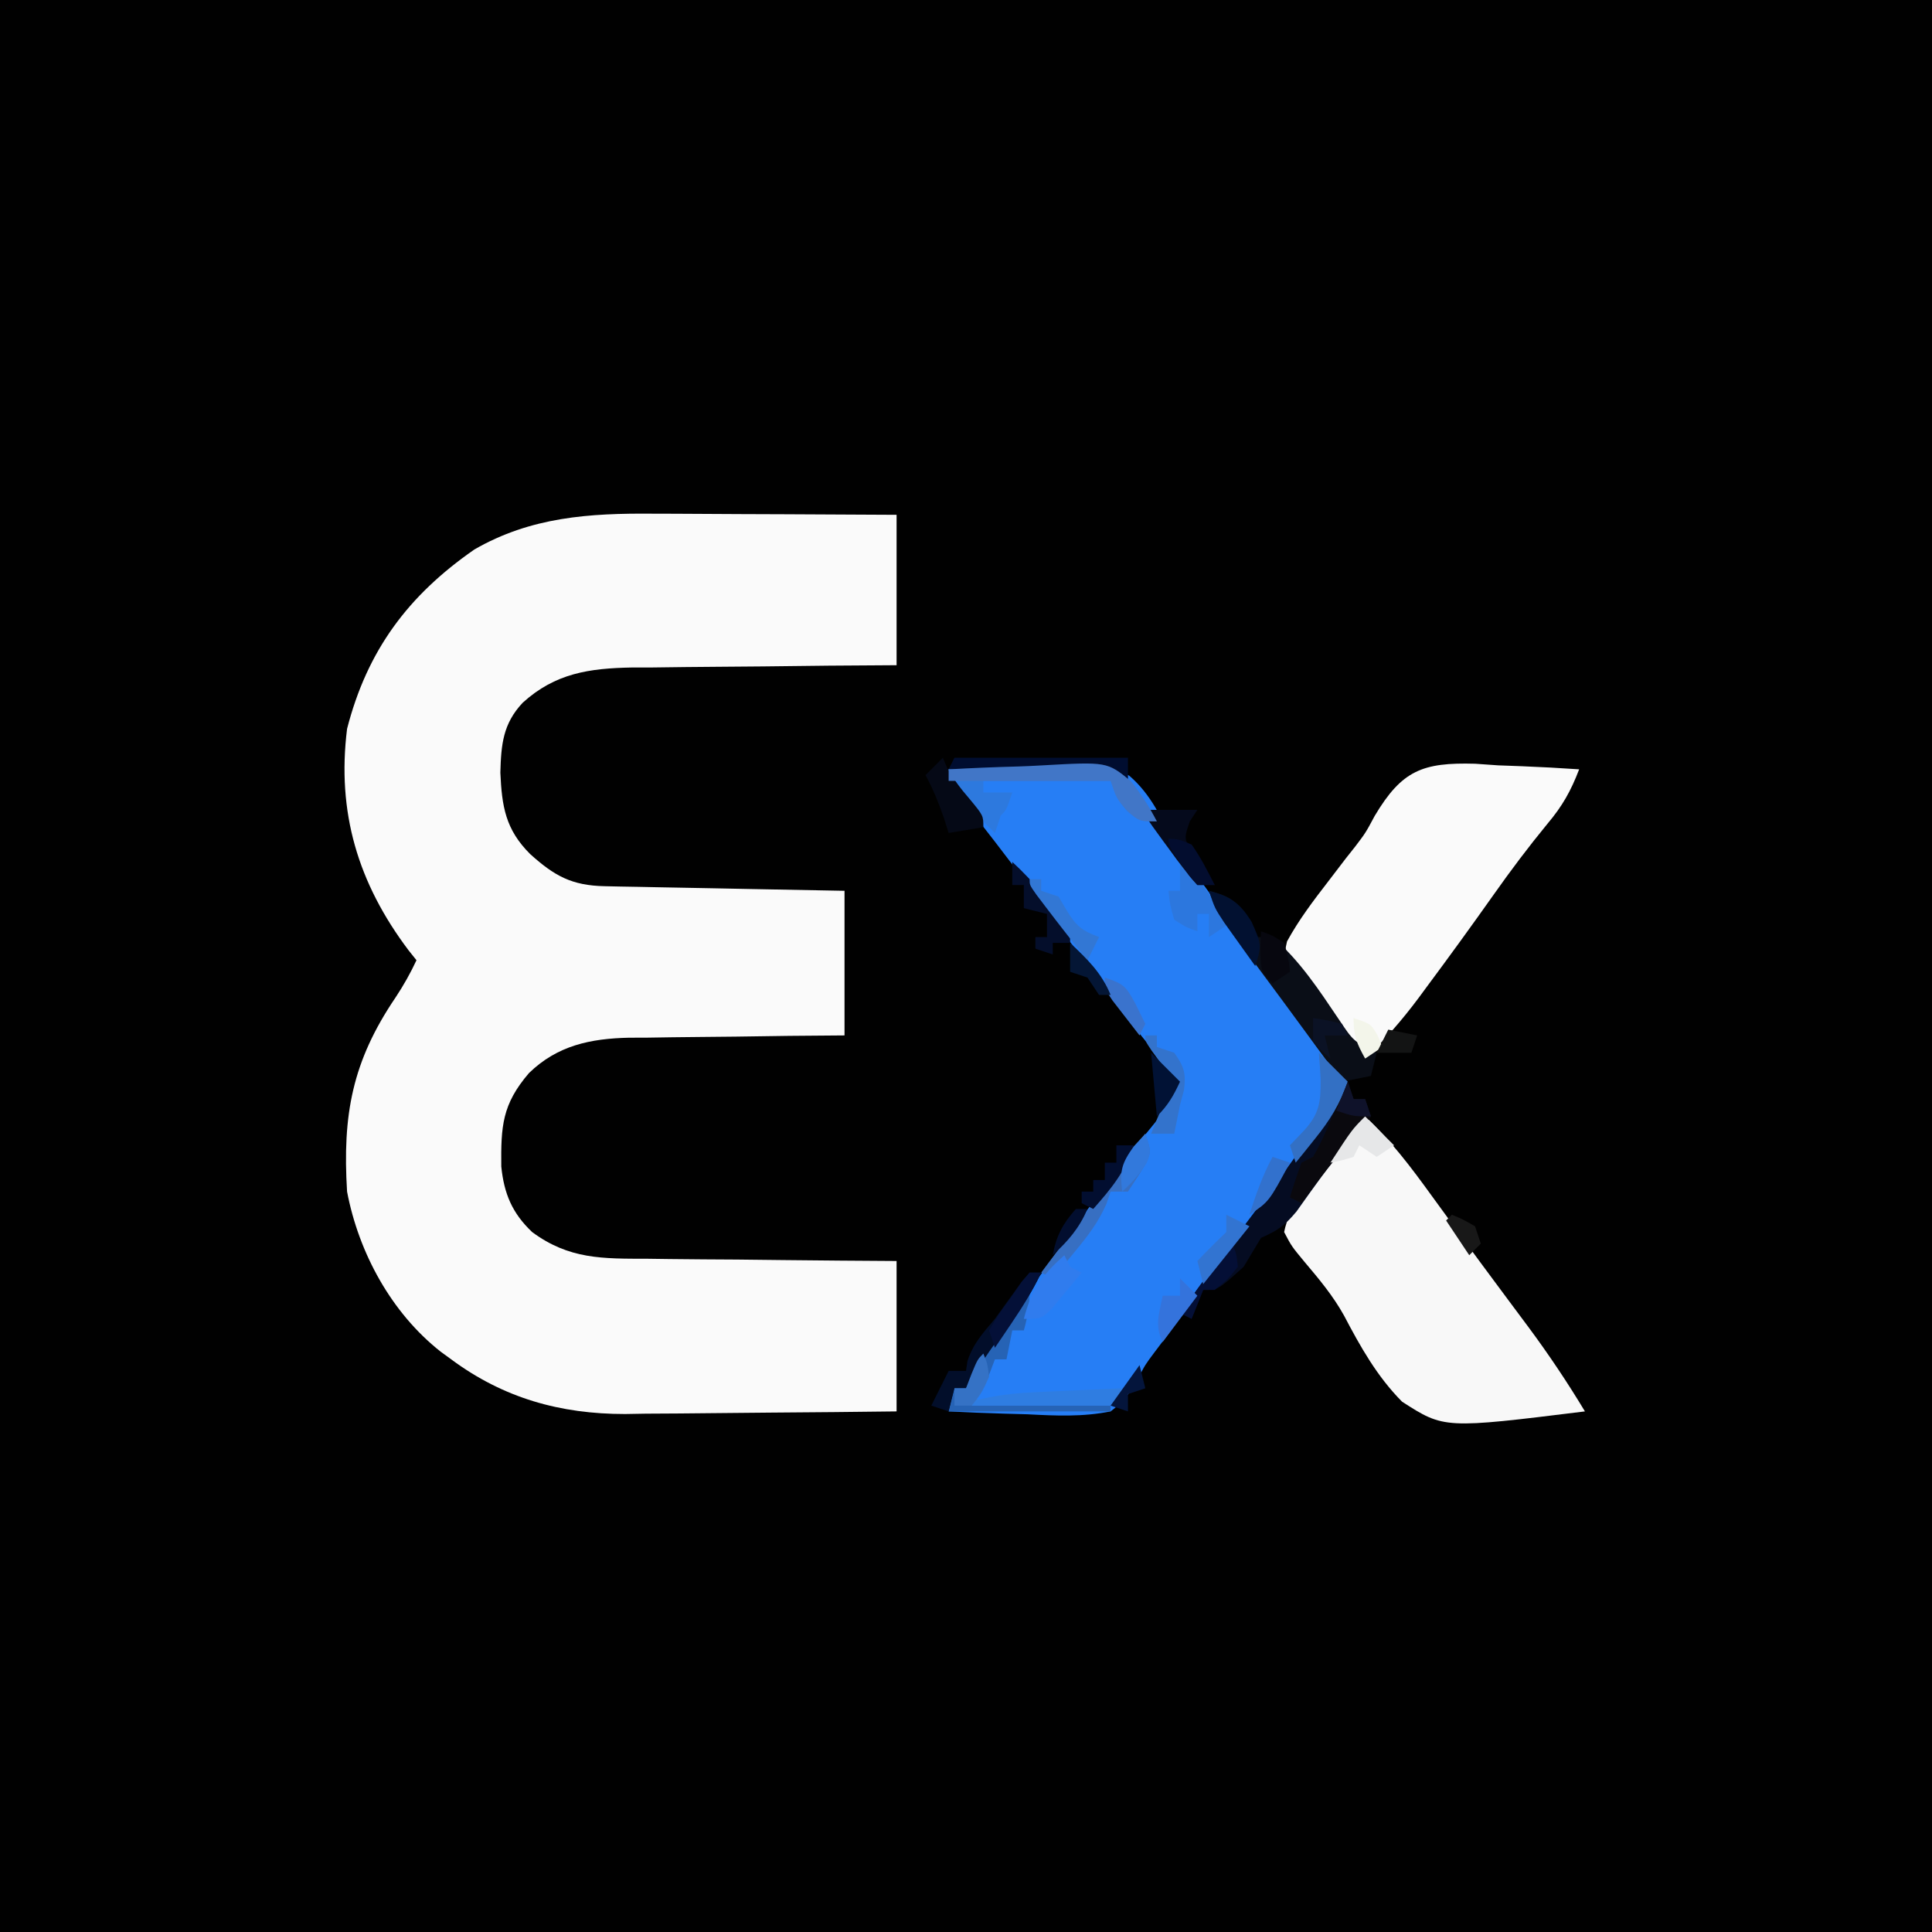 <?xml version="1.0" encoding="UTF-8"?>
<svg version="1.1" xmlns="http://www.w3.org/2000/svg" width="334" height="334">
<rect width="100%" height="100%" fill="#333333" stroke="none"/>
<path d="M0 0 C110.22 0 220.44 0 334 0 C334 110.22 334 220.44 334 334 C223.78 334 113.56 334 0 334 C0 223.78 0 113.56 0 0 Z " fill="#010101" transform="translate(0,0)"/>
<path d="M0 0 C1.812 0.004 1.812 0.004 3.661 0.009 C7.491 0.02 11.322 0.045 15.152 0.07 C17.761 0.08 20.37 0.089 22.979 0.098 C29.349 0.118 35.719 0.157 42.09 0.195 C42.09 8.775 42.09 17.355 42.09 26.195 C38.212 26.221 34.335 26.247 30.34 26.273 C26.57 26.312 22.8 26.357 19.031 26.403 C16.418 26.431 13.805 26.452 11.192 26.466 C7.428 26.488 3.666 26.534 -0.098 26.586 C-1.259 26.587 -2.421 26.588 -3.618 26.59 C-11.031 26.722 -16.923 27.572 -22.55 32.685 C-25.959 36.312 -26.277 39.891 -26.41 44.758 C-26.149 50.615 -25.529 54.583 -21.258 58.844 C-17.073 62.613 -14.075 64.291 -8.347 64.401 C-7.426 64.421 -6.505 64.441 -5.557 64.461 C-4.566 64.478 -3.575 64.494 -2.555 64.512 C-1.03 64.543 -1.03 64.543 0.526 64.575 C3.777 64.64 7.027 64.699 10.277 64.758 C12.48 64.801 14.682 64.845 16.885 64.889 C22.286 64.997 27.688 65.096 33.09 65.195 C33.09 73.445 33.09 81.695 33.09 90.195 C28.356 90.234 28.356 90.234 23.527 90.273 C20.453 90.312 17.378 90.357 14.303 90.403 C12.175 90.431 10.047 90.452 7.919 90.466 C4.851 90.488 1.783 90.535 -1.285 90.586 C-2.228 90.587 -3.171 90.588 -4.143 90.59 C-10.816 90.736 -16.545 91.921 -21.47 96.713 C-26.1 102.114 -26.319 105.887 -26.25 112.855 C-25.77 117.571 -24.362 120.925 -20.91 124.195 C-14.514 128.913 -8.752 128.797 -0.977 128.805 C0.257 128.821 1.49 128.838 2.76 128.855 C6.683 128.903 10.605 128.925 14.527 128.945 C17.193 128.971 19.859 129.003 22.525 129.035 C29.047 129.112 35.567 129.153 42.09 129.195 C42.09 137.775 42.09 146.355 42.09 155.195 C34.871 155.28 27.654 155.36 20.436 155.402 C17.073 155.423 13.711 155.453 10.348 155.497 C6.475 155.546 2.603 155.568 -1.27 155.586 C-2.454 155.607 -3.639 155.627 -4.86 155.648 C-16.044 155.651 -25.877 152.897 -34.91 146.195 C-35.817 145.534 -35.817 145.534 -36.742 144.859 C-45.246 138.152 -50.888 127.808 -52.91 117.195 C-53.72 103.956 -52.036 94.713 -44.531 83.641 C-43.137 81.537 -41.977 79.477 -40.91 77.195 C-41.357 76.636 -41.805 76.076 -42.266 75.5 C-51.052 63.847 -54.699 51.592 -52.91 37.195 C-49.418 23.611 -42.347 14.139 -30.91 6.195 C-21.155 0.562 -11.025 -0.098 0 0 Z " fill="#FAFAFA" transform="translate(112.91,88.805)"/>
<path d="M0 0 C24.851 -2.048 24.851 -2.048 31.226 1.099 C35.003 4.334 36.893 8.574 39 13 C40.313 14.883 41.666 16.74 43.062 18.562 C43.706 19.455 44.349 20.347 45.012 21.266 C47.101 24.139 49.234 26.977 51.375 29.812 C55.214 34.911 58.946 40.076 62.638 45.281 C64.32 47.651 65.95 49.945 67.914 52.094 C69 54 69 54 68.473 56.371 C66.722 59.497 64.669 62.273 62.438 65.062 C61.524 66.227 60.611 67.393 59.699 68.559 C59.242 69.14 58.785 69.721 58.314 70.32 C51.699 78.779 45.407 87.499 39.048 96.151 C37.913 97.694 36.766 99.229 35.606 100.754 C33.96 102.954 33.96 102.954 32.745 105.34 C31.34 107.777 30.262 109.312 28 111 C23.173 111.974 18.524 111.756 13.625 111.5 C12.317 111.464 11.008 111.428 9.66 111.391 C6.437 111.297 3.22 111.165 0 111 C0.33 109.68 0.66 108.36 1 107 C1.66 107 2.32 107 3 107 C3.251 106.282 3.503 105.564 3.762 104.824 C5.114 101.74 6.746 99.47 8.812 96.812 C9.627 95.753 10.439 94.691 11.25 93.629 C11.691 93.052 12.132 92.474 12.586 91.879 C15.787 87.625 18.865 83.279 21.957 78.946 C24.749 75.05 27.589 71.218 30.57 67.465 C31.419 66.384 31.419 66.384 32.284 65.282 C33.364 63.914 34.459 62.557 35.57 61.214 C37.228 59.184 37.228 59.184 39 56 C38.313 51.728 35.407 48.709 32.75 45.375 C28.45 39.912 24.292 34.361 20.188 28.75 C14.877 21.493 9.465 14.327 3.911 7.255 C3.396 6.592 2.882 5.929 2.352 5.246 C1.896 4.665 1.441 4.084 0.971 3.486 C0 2 0 2 0 0 Z " fill="#267EF5" transform="translate(164,133)"/>
<path d="M0 0 C4.426 4.138 7.894 8.723 11.438 13.625 C12.674 15.322 13.911 17.018 15.148 18.715 C15.781 19.585 16.414 20.455 17.065 21.351 C18.981 23.974 20.913 26.585 22.852 29.191 C23.785 30.448 23.785 30.448 24.737 31.73 C25.92 33.323 27.105 34.914 28.293 36.504 C31.771 41.201 34.984 45.993 38 51 C13.68 54.005 13.68 54.005 6.397 49.329 C2.072 44.976 -0.825 39.815 -3.658 34.411 C-5.564 30.987 -7.976 28.106 -10.5 25.125 C-12.719 22.445 -12.719 22.445 -14 20 C-13.103 15.402 -9.856 11.915 -7 8.312 C-6.549 7.732 -6.098 7.151 -5.633 6.553 C-3.841 4.259 -2.06 2.06 0 0 Z " fill="#F8F8F8" transform="translate(236,193)"/>
<path d="M0 0 C1.316 0.092 2.632 0.184 3.988 0.279 C5.349 0.335 6.709 0.385 8.07 0.43 C11.382 0.559 14.682 0.739 17.988 0.967 C16.566 4.701 15.075 7.346 12.488 10.404 C9.24 14.36 6.186 18.41 3.238 22.592 C-0.554 27.951 -4.404 33.263 -8.324 38.529 C-8.816 39.196 -9.307 39.863 -9.813 40.549 C-12.644 44.335 -15.582 47.712 -19.012 50.967 C-20.96 48.554 -22.899 46.136 -24.824 43.705 C-26.174 42.015 -27.545 40.342 -28.949 38.697 C-29.506 38.023 -30.063 37.349 -30.637 36.654 C-31.145 36.06 -31.652 35.466 -32.176 34.854 C-33.012 32.967 -33.012 32.967 -32.512 30.713 C-30.471 26.978 -27.987 23.703 -25.387 20.342 C-24.373 19.017 -23.36 17.691 -22.348 16.365 C-21.806 15.681 -21.264 14.996 -20.706 14.291 C-18.914 11.929 -18.914 11.929 -17.356 9.015 C-12.664 1.143 -9.09 -0.251 0 0 Z " fill="#FAFAFA" transform="translate(255.012,132.033)"/>
<path d="M0 0 C0.33 0.99 0.66 1.98 1 3 C1.66 3 2.32 3 3 3 C3.495 4.485 3.495 4.485 4 6 C2.691 7.619 1.361 9.224 -0.047 10.758 C-3.253 14.438 -6.015 18.459 -8.852 22.426 C-10.909 24.891 -12.142 25.753 -15 27 C-16.006 28.663 -17.006 30.33 -18 32 C-22.432 36 -22.432 36 -25 36 C-25.99 38.475 -25.99 38.475 -27 41 C-27.66 40.67 -28.32 40.34 -29 40 C-24.924 34.342 -20.803 28.724 -16.6 23.16 C-10.866 15.568 -5.34 7.875 0 0 Z " fill="#050C22" transform="translate(233,187)"/>
<path d="M0 0 C3.773 1.02 4.802 1.659 6.812 5.125 C7.204 6.074 7.596 7.022 8 8 C8.99 8 9.98 8 11 8 C15.714 12.076 18.973 17.058 22.426 22.18 C24.973 26.001 24.973 26.001 29 28 C28.67 29.32 28.34 30.64 28 32 C25.525 32.495 25.525 32.495 23 33 C22.334 32.091 21.667 31.182 20.98 30.246 C20.32 29.346 20.32 29.346 19.646 28.427 C18.665 27.089 17.685 25.751 16.706 24.413 C14.101 20.856 11.488 17.306 8.855 13.77 C8.356 13.095 7.856 12.421 7.341 11.727 C6.378 10.428 5.412 9.132 4.442 7.838 C2.517 5.236 1.031 3.093 0 0 Z " fill="#0A0E17" transform="translate(209,154)"/>
<path d="M0 0 C4.001 -0.224 8 -0.386 12.006 -0.494 C13.365 -0.539 14.724 -0.601 16.082 -0.679 C27.395 -1.315 27.395 -1.315 31.496 2.043 C33.243 4.29 34.696 6.473 36 9 C33 9 33 9 30.812 7.188 C29 5 29 5 29 2 C21.41 2 13.82 2 6 2 C6 2.66 6 3.32 6 4 C7.65 4 9.3 4 11 4 C10 7 10 7 9 8 C8.67 8.99 8.34 9.98 8 11 C2.198 5.355 2.198 5.355 0 2 C0 1.34 0 0.68 0 0 Z " fill="#2D79DE" transform="translate(164,133)"/>
<path d="M0 0 C0 2.621 -0.313 4.509 -1 7 C-1.66 7 -2.32 7 -3 7 C-3.33 8.65 -3.66 10.3 -4 12 C-4.66 12 -5.32 12 -6 12 C-6.433 13.145 -6.433 13.145 -6.875 14.312 C-8 17 -8 17 -10 20 C-2.08 20 5.84 20 14 20 C14 20.33 14 20.66 14 21 C4.76 21 -4.48 21 -14 21 C-13.67 19.68 -13.34 18.36 -13 17 C-12.34 17 -11.68 17 -11 17 C-10.765 16.305 -10.531 15.61 -10.289 14.895 C-8.756 11.453 -6.672 8.641 -4.375 5.688 C-3.745 4.863 -3.745 4.863 -3.102 4.021 C-2.073 2.677 -1.037 1.338 0 0 Z " fill="#2663B5" transform="translate(178,223)"/>
<path d="M0 0 C0.33 0.99 0.66 1.98 1 3 C1.66 3 2.32 3 3 3 C3.33 3.99 3.66 4.98 4 6 C2.996 7.543 2.996 7.543 1.438 9.188 C-1.985 12.938 -5.002 16.907 -8 21 C-8.66 20.67 -9.32 20.34 -10 20 C-9.398 17.98 -8.727 15.979 -8 14 C-7.34 13.67 -6.68 13.34 -6 13 C-3.989 9.514 -2.575 5.698 -1 2 C-0.67 1.34 -0.34 0.68 0 0 Z " fill="#0A090E" transform="translate(233,187)"/>
<path d="M0 0 C9.9 0 19.8 0 30 0 C30 1.32 30 2.64 30 4 C29.34 3.67 28.68 3.34 28 3 C25.823 2.845 23.642 2.75 21.461 2.684 C20.159 2.642 18.857 2.6 17.516 2.557 C16.135 2.517 14.755 2.477 13.375 2.438 C11.987 2.394 10.599 2.351 9.211 2.307 C5.807 2.2 2.404 2.098 -1 2 C-0.67 1.34 -0.34 0.68 0 0 Z " fill="#000D30" transform="translate(165,131)"/>
<path d="M0 0 C1 3 1 3 0.188 5 C-0.822 6.7 -1.904 8.355 -3 10 C-3.99 10 -4.98 10 -6 10 C-6.245 10.715 -6.49 11.431 -6.742 12.168 C-8.154 15.346 -9.913 17.636 -12.125 20.312 C-12.849 21.196 -13.574 22.079 -14.32 22.988 C-15.152 23.984 -15.152 23.984 -16 25 C-16.66 24.67 -17.32 24.34 -18 24 C-12 16 -6 8 0 0 Z " fill="#376FC2" transform="translate(198,196)"/>
<path d="M0 0 C0.66 0 1.32 0 2 0 C0.42 3.48 -1.658 6.377 -3.938 9.438 C-5.989 12.195 -7.922 14.863 -9.629 17.848 C-10.081 18.558 -10.534 19.268 -11 20 C-11.66 20 -12.32 20 -13 20 C-13.33 21.32 -13.66 22.64 -14 24 C-14.99 23.67 -15.98 23.34 -17 23 C-16 21 -15 19 -14 17 C-13.01 17 -12.02 17 -11 17 C-10.918 16.443 -10.835 15.886 -10.75 15.312 C-9.756 12.246 -8.079 10.473 -6 8 C-4.446 5.865 -2.901 3.724 -1.367 1.574 C-0.916 1.055 -0.465 0.535 0 0 Z " fill="#020E2A" transform="translate(178,220)"/>
<path d="M0 0 C3.68 3.382 5.979 6.425 8 11 C7.01 11.66 6.02 12.32 5 13 C5 11.68 5 10.36 5 9 C4.34 9 3.68 9 3 9 C3 9.99 3 10.98 3 12 C1.062 11.312 1.062 11.312 -1 10 C-1.75 7.375 -1.75 7.375 -2 5 C-1.34 5 -0.68 5 0 5 C0 3.35 0 1.7 0 0 Z " fill="#2C77DE" transform="translate(204,149)"/>
<path d="M0 0 C0.227 0.536 0.454 1.073 0.688 1.625 C1.862 3.75 3.048 5.302 4.625 7.125 C7 10 7 10 7 12 C5.02 12.33 3.04 12.66 1 13 C0.567 11.639 0.567 11.639 0.125 10.25 C-0.765 7.678 -1.715 5.387 -3 3 C-2.01 2.01 -1.02 1.02 0 0 Z " fill="#050916" transform="translate(163,131)"/>
<path d="M0 0 C2.97 0 5.94 0 9 0 C8.35 0.99 8.35 0.99 7.688 2 C6.697 4.913 6.697 4.913 7.98 7.113 C9.259 9.129 10.581 11.081 12 13 C11.01 13 10.02 13 9 13 C7.299 11.053 5.805 9.159 4.312 7.062 C3.897 6.499 3.481 5.935 3.053 5.354 C0 1.168 0 1.168 0 0 Z " fill="#050A1C" transform="translate(198,140)"/>
<path d="M0 0 C4.001 -0.224 8 -0.386 12.006 -0.494 C13.365 -0.539 14.724 -0.601 16.082 -0.679 C27.395 -1.315 27.395 -1.315 31.496 2.043 C33.243 4.29 34.696 6.473 36 9 C33 9 33 9 30.875 7.188 C29 5 29 5 28 2 C27.258 2 26.517 2 25.753 2 C17.168 2 8.584 2 0 2 C0 1.34 0 0.68 0 0 Z " fill="#4176C7" transform="translate(164,133)"/>
<path d="M0 0 C0.33 0.99 0.66 1.98 1 3 C2.087 2.762 2.087 2.762 3.196 2.52 C5.79 2.039 8.232 1.802 10.863 1.684 C11.75 1.642 12.636 1.6 13.549 1.557 C14.461 1.517 15.373 1.478 16.312 1.438 C17.244 1.394 18.175 1.351 19.135 1.307 C21.423 1.201 23.711 1.099 26 1 C25.67 1.99 25.34 2.98 25 4 C16.75 4 8.5 4 0 4 C0 2.68 0 1.36 0 0 Z " fill="#2F7DE1" transform="translate(168,239)"/>
<path d="M0 0 C1.65 1.65 3.3 3.3 5 5 C3.651 8.837 1.922 11.652 -0.625 14.812 C-1.257 15.603 -1.888 16.393 -2.539 17.207 C-3.021 17.799 -3.503 18.39 -4 19 C-4.33 18.01 -4.66 17.02 -5 16 C-4.196 15.154 -3.391 14.309 -2.562 13.438 C0.086 10.548 0.345 8.511 0.312 4.625 C0.233 3.082 0.137 1.539 0 0 Z " fill="#3370C4" transform="translate(228,182)"/>
<path d="M0 0 C3.845 3.549 7.151 7.613 10 12 C10 12.66 10 13.32 10 14 C9.01 14 8.02 14 7 14 C7 14.66 7 15.32 7 16 C6.01 15.67 5.02 15.34 4 15 C4 14.34 4 13.68 4 13 C4.66 13 5.32 13 6 13 C6 11.68 6 10.36 6 9 C4.68 8.67 3.36 8.34 2 8 C2 6.68 2 5.36 2 4 C1.34 4 0.68 4 0 4 C0 2.68 0 1.36 0 0 Z " fill="#040E2B" transform="translate(175,149)"/>
<path d="M0 0 C0.33 0.66 0.66 1.32 1 2 C1.66 2.33 2.32 2.66 3 3 C1.907 4.342 0.8 5.673 -0.312 7 C-1.235 8.114 -1.235 8.114 -2.176 9.25 C-4 11 -4 11 -7 11 C-5.723 6.007 -3.827 3.424 0 0 Z " fill="#307CEE" transform="translate(184,217)"/>
<path d="M0 0 C1.65 1.65 3.3 3.3 5 5 C4.01 5.66 3.02 6.32 2 7 C1.01 6.34 0.02 5.68 -1 5 C-1.33 5.66 -1.66 6.32 -2 7 C-4.062 7.625 -4.062 7.625 -6 8 C-2.25 2.25 -2.25 2.25 0 0 Z " fill="#E6E7E8" transform="translate(236,193)"/>
<path d="M0 0 C0.66 0 1.32 0 2 0 C2 0.66 2 1.32 2 2 C2.99 2.33 3.98 2.66 5 3 C6.688 5.363 7.059 6.537 6.688 9.438 C6.461 10.283 6.234 11.129 6 12 C5.814 12.928 5.629 13.856 5.438 14.812 C5.293 15.534 5.149 16.256 5 17 C3.68 17 2.36 17 1 17 C2.199 13.917 3.477 10.937 5 8 C4.639 7.506 4.278 7.013 3.906 6.504 C3.442 5.863 2.978 5.223 2.5 4.562 C2.036 3.924 1.572 3.286 1.094 2.629 C0 1 0 1 0 0 Z " fill="#3373CC" transform="translate(198,179)"/>
<path d="M0 0 C0.66 0 1.32 0 2 0 C2 0.66 2 1.32 2 2 C2.99 2.33 3.98 2.66 5 3 C5.474 3.804 5.949 4.609 6.438 5.438 C8.096 8.157 9.084 8.894 12 10 C11.34 11.32 10.68 12.64 10 14 C7.528 10.958 5.12 7.872 2.75 4.75 C2.229 4.064 1.708 3.378 1.172 2.672 C0 1 0 1 0 0 Z " fill="#3277D4" transform="translate(178,152)"/>
<path d="M0 0 C3.704 0.926 5.424 2.189 7.375 5.375 C9.028 9.062 9.193 9.484 8 13 C6.85 11.399 5.705 9.794 4.562 8.188 C3.924 7.294 3.286 6.401 2.629 5.48 C1 3 1 3 0 0 Z " fill="#021131" transform="translate(209,154)"/>
<path d="M0 0 C0.75 1.75 0.75 1.75 1 4 C-0.812 6.25 -0.812 6.25 -3 8 C-3.66 8 -4.32 8 -5 8 C-5.66 9.65 -6.32 11.3 -7 13 C-7.66 12.67 -8.32 12.34 -9 12 C-7.689 10.187 -6.376 8.374 -5.062 6.562 C-3.966 5.048 -3.966 5.048 -2.848 3.504 C-1 1 -1 1 0 0 Z " fill="#040F36" transform="translate(213,215)"/>
<path d="M0 0 C1.938 0.688 1.938 0.688 4 2 C4.75 4.625 4.75 4.625 5 7 C4.01 7.66 3.02 8.32 2 9 C0 7 0 7 -0.125 3.375 C-0.084 2.261 -0.043 1.147 0 0 Z " fill="#07070F" transform="translate(218,161)"/>
<path d="M0 0 C0.99 0 1.98 0 3 0 C1.514 4.593 -0.85 7.436 -4 11 C-4.66 10.67 -5.32 10.34 -6 10 C-6 9.34 -6 8.68 -6 8 C-5.34 8 -4.68 8 -4 8 C-4 7.34 -4 6.68 -4 6 C-3.34 6 -2.68 6 -2 6 C-2 5.01 -2 4.02 -2 3 C-1.34 3 -0.68 3 0 3 C0 2.01 0 1.02 0 0 Z " fill="#020E30" transform="translate(193,198)"/>
<path d="M0 0 C0.99 0.99 1.98 1.98 3 3 C1.02 5.64 -0.96 8.28 -3 11 C-4.431 8.138 -3.6 6.066 -3 3 C-2.01 3 -1.02 3 0 3 C0 2.01 0 1.02 0 0 Z " fill="#3473DC" transform="translate(204,221)"/>
<path d="M0 0 C1.32 0.66 2.64 1.32 4 2 C1.36 5.3 -1.28 8.6 -4 12 C-4.33 10.68 -4.66 9.36 -5 8 C-3.376 6.292 -1.708 4.624 0 3 C0 2.01 0 1.02 0 0 Z " fill="#3274D1" transform="translate(212,210)"/>
<path d="M0 0 C0.66 0 1.32 0 2 0 C0.532 3.107 -1.2 5.905 -3.125 8.75 C-3.933 9.949 -3.933 9.949 -4.758 11.172 C-5.168 11.775 -5.578 12.378 -6 13 C-6.33 12.01 -6.66 11.02 -7 10 C-5.25 7.062 -5.25 7.062 -3 4 C-2.464 3.216 -1.927 2.433 -1.375 1.625 C-0.694 0.821 -0.694 0.821 0 0 Z " fill="#041038" transform="translate(178,220)"/>
<path d="M0 0 C0.99 0.33 1.98 0.66 3 1 C-0.625 7.75 -0.625 7.75 -4 10 C-2.891 6.513 -1.737 3.225 0 0 Z " fill="#3271CD" transform="translate(220,200)"/>
<path d="M0 0 C1.65 1.65 3.3 3.3 5 5 C3.848 7.468 2.952 9.048 1 11 C0.67 7.37 0.34 3.74 0 0 Z " fill="#011235" transform="translate(199,182)"/>
<path d="M0 0 C0.688 1.688 0.688 1.688 1 4 C-0.25 6.75 -0.25 6.75 -2 9 C-2.99 9 -3.98 9 -5 9 C-5 8.01 -5 7.02 -5 6 C-4.34 6 -3.68 6 -3 6 C-2.691 5.196 -2.381 4.391 -2.062 3.562 C-1 1 -1 1 0 0 Z " fill="#3572C5" transform="translate(170,234)"/>
<path d="M0 0 C1 3 1 3 0.25 5 C-0.985 6.977 -2.28 8.437 -4 10 C-4.412 6.397 -4.154 5.216 -2 2.188 C-1.34 1.466 -0.68 0.744 0 0 Z " fill="#3279DC" transform="translate(198,196)"/>
<path d="M0 0 C1.75 0.062 1.75 0.062 4 1 C5.595 3.242 6.745 5.536 8 8 C7.01 8 6.02 8 5 8 C3.613 6.504 3.613 6.504 2.312 4.562 C1.876 3.924 1.439 3.286 0.988 2.629 C0 1 0 1 0 0 Z " fill="#030D2F" transform="translate(202,145)"/>
<path d="M0 0 C3 1 3 1 4.188 3.062 C4.456 3.702 4.724 4.341 5 5 C4.01 5.66 3.02 6.32 2 7 C0.539 4.353 0 3.106 0 0 Z " fill="#F3F5EA" transform="translate(234,176)"/>
<path d="M0 0 C1.65 0.33 3.3 0.66 5 1 C4.67 1.99 4.34 2.98 4 4 C2.02 4 0.04 4 -2 4 C-1.34 2.68 -0.68 1.36 0 0 Z " fill="#131414" transform="translate(240,178)"/>
<path d="M0 0 C2.438 0.375 2.438 0.375 5 1 C5.33 1.66 5.66 2.32 6 3 C4.68 3 3.36 3 2 3 C2.33 4.32 2.66 5.64 3 7 C1.5 5.75 1.5 5.75 0 4 C0 2.68 0 1.36 0 0 Z " fill="#0B1225" transform="translate(227,176)"/>
<path d="M0 0 C3.347 1.116 3.621 1.513 5.25 4.438 C5.827 5.613 6.405 6.789 7 8 C6.67 8.66 6.34 9.32 6 10 C4.994 8.713 3.996 7.42 3 6.125 C2.443 5.406 1.886 4.686 1.312 3.945 C0 2 0 2 0 0 Z " fill="#3A73CD" transform="translate(191,169)"/>
<path d="M0 0 C2.964 2.808 5.445 5.183 7 9 C6.34 9 5.68 9 5 9 C4.34 8.01 3.68 7.02 3 6 C2.01 5.67 1.02 5.34 0 5 C0 3.35 0 1.7 0 0 Z " fill="#041635" transform="translate(185,163)"/>
<path d="M0 0 C0.33 1.32 0.66 2.64 1 4 C0.01 4.33 -0.98 4.66 -2 5 C-2 5.99 -2 6.98 -2 8 C-2.99 7.67 -3.98 7.34 -5 7 C-3.35 4.69 -1.7 2.38 0 0 Z " fill="#04153C" transform="translate(197,236)"/>
<path d="M0 0 C0.66 0 1.32 0 2 0 C0.557 3.366 -1.333 5.51 -4 8 C-3.403 4.658 -2.264 2.536 0 0 Z " fill="#020E2F" transform="translate(186,209)"/>
<path d="M0 0 C0.33 0.99 0.66 1.98 1 3 C1.66 3 2.32 3 3 3 C3.33 3.99 3.66 4.98 4 6 C1 6 1 6 -2 5 C-1.34 3.35 -0.68 1.7 0 0 Z " fill="#0F122A" transform="translate(233,187)"/>
<path d="M0 0 C1.938 0.812 1.938 0.812 4 2 C4.33 2.99 4.66 3.98 5 5 C4.34 5.66 3.68 6.32 3 7 C1.68 5.02 0.36 3.04 -1 1 C-0.67 0.67 -0.34 0.34 0 0 Z " fill="#181818" transform="translate(251,210)"/>
</svg>
